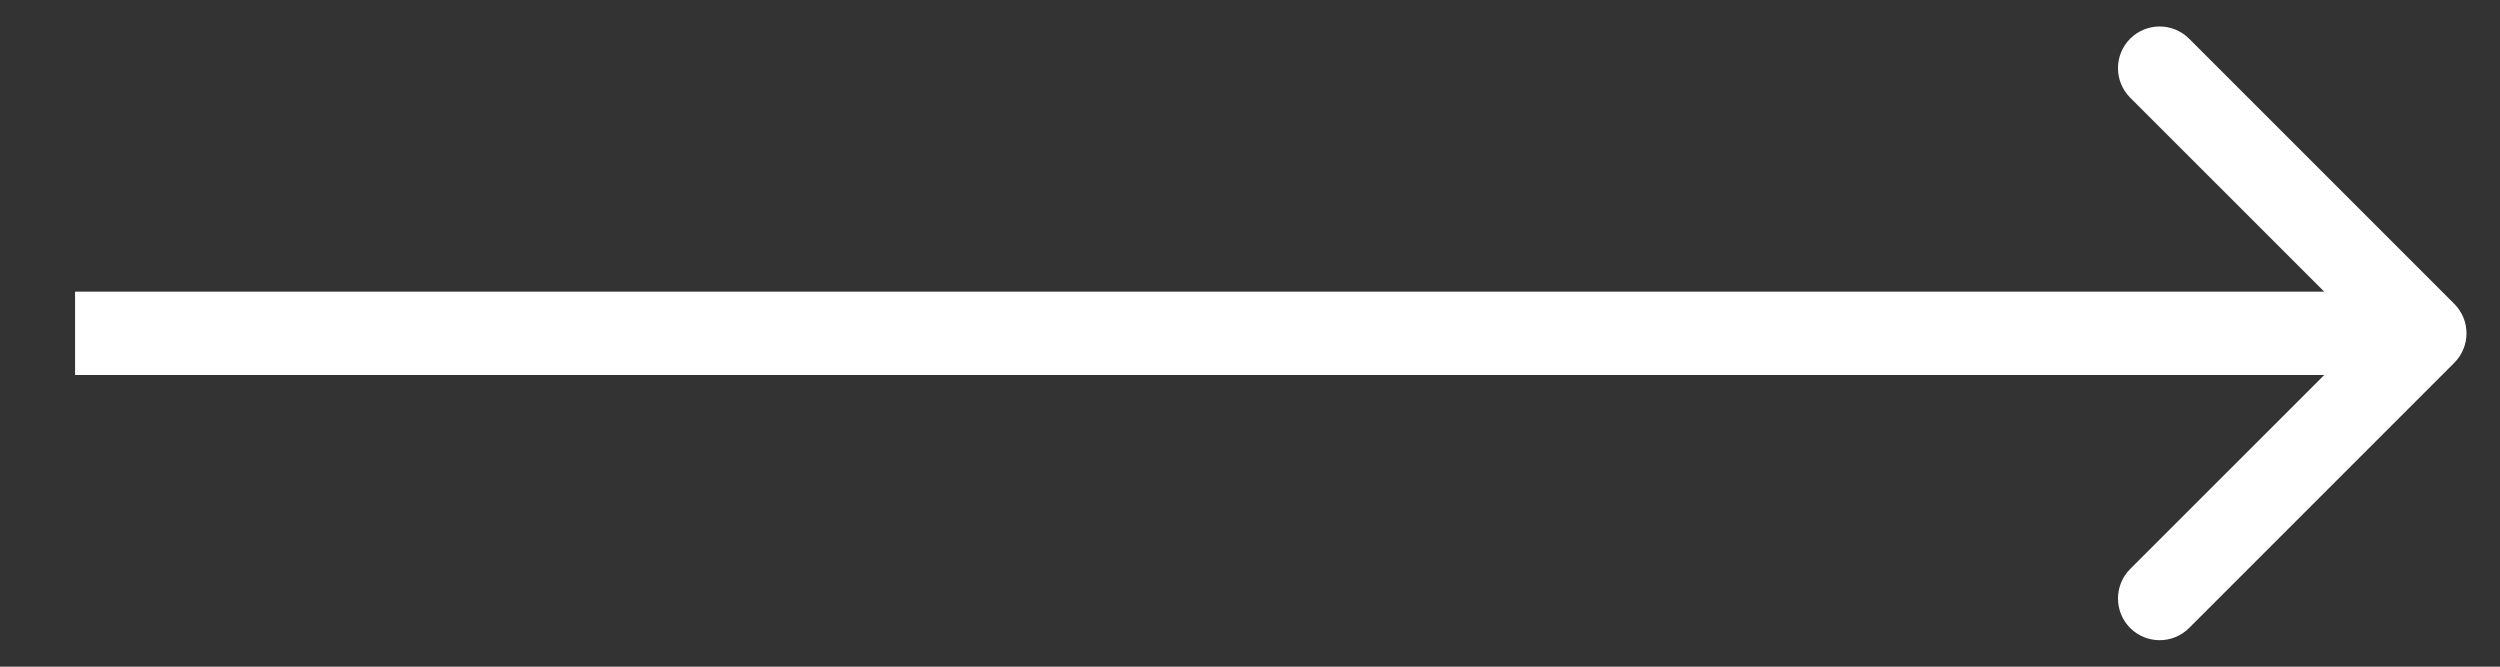 <svg width="30" height="8" viewBox="0 0 30 8" fill="none" xmlns="http://www.w3.org/2000/svg">
<rect x="0" y="0" width="30" height="8" fill="#333333" stroke="none"/>
<path d="M29.451 4.354C29.647 4.158 29.647 3.842 29.451 3.646L26.269 0.464C26.074 0.269 25.758 0.269 25.562 0.464C25.367 0.66 25.367 0.976 25.562 1.172L28.391 4L25.562 6.828C25.367 7.024 25.367 7.34 25.562 7.536C25.758 7.731 26.074 7.731 26.269 7.536L29.451 4.354ZM0.901 4.5H29.098V3.5H0.901V4.5Z" fill="white"/>
</svg>
